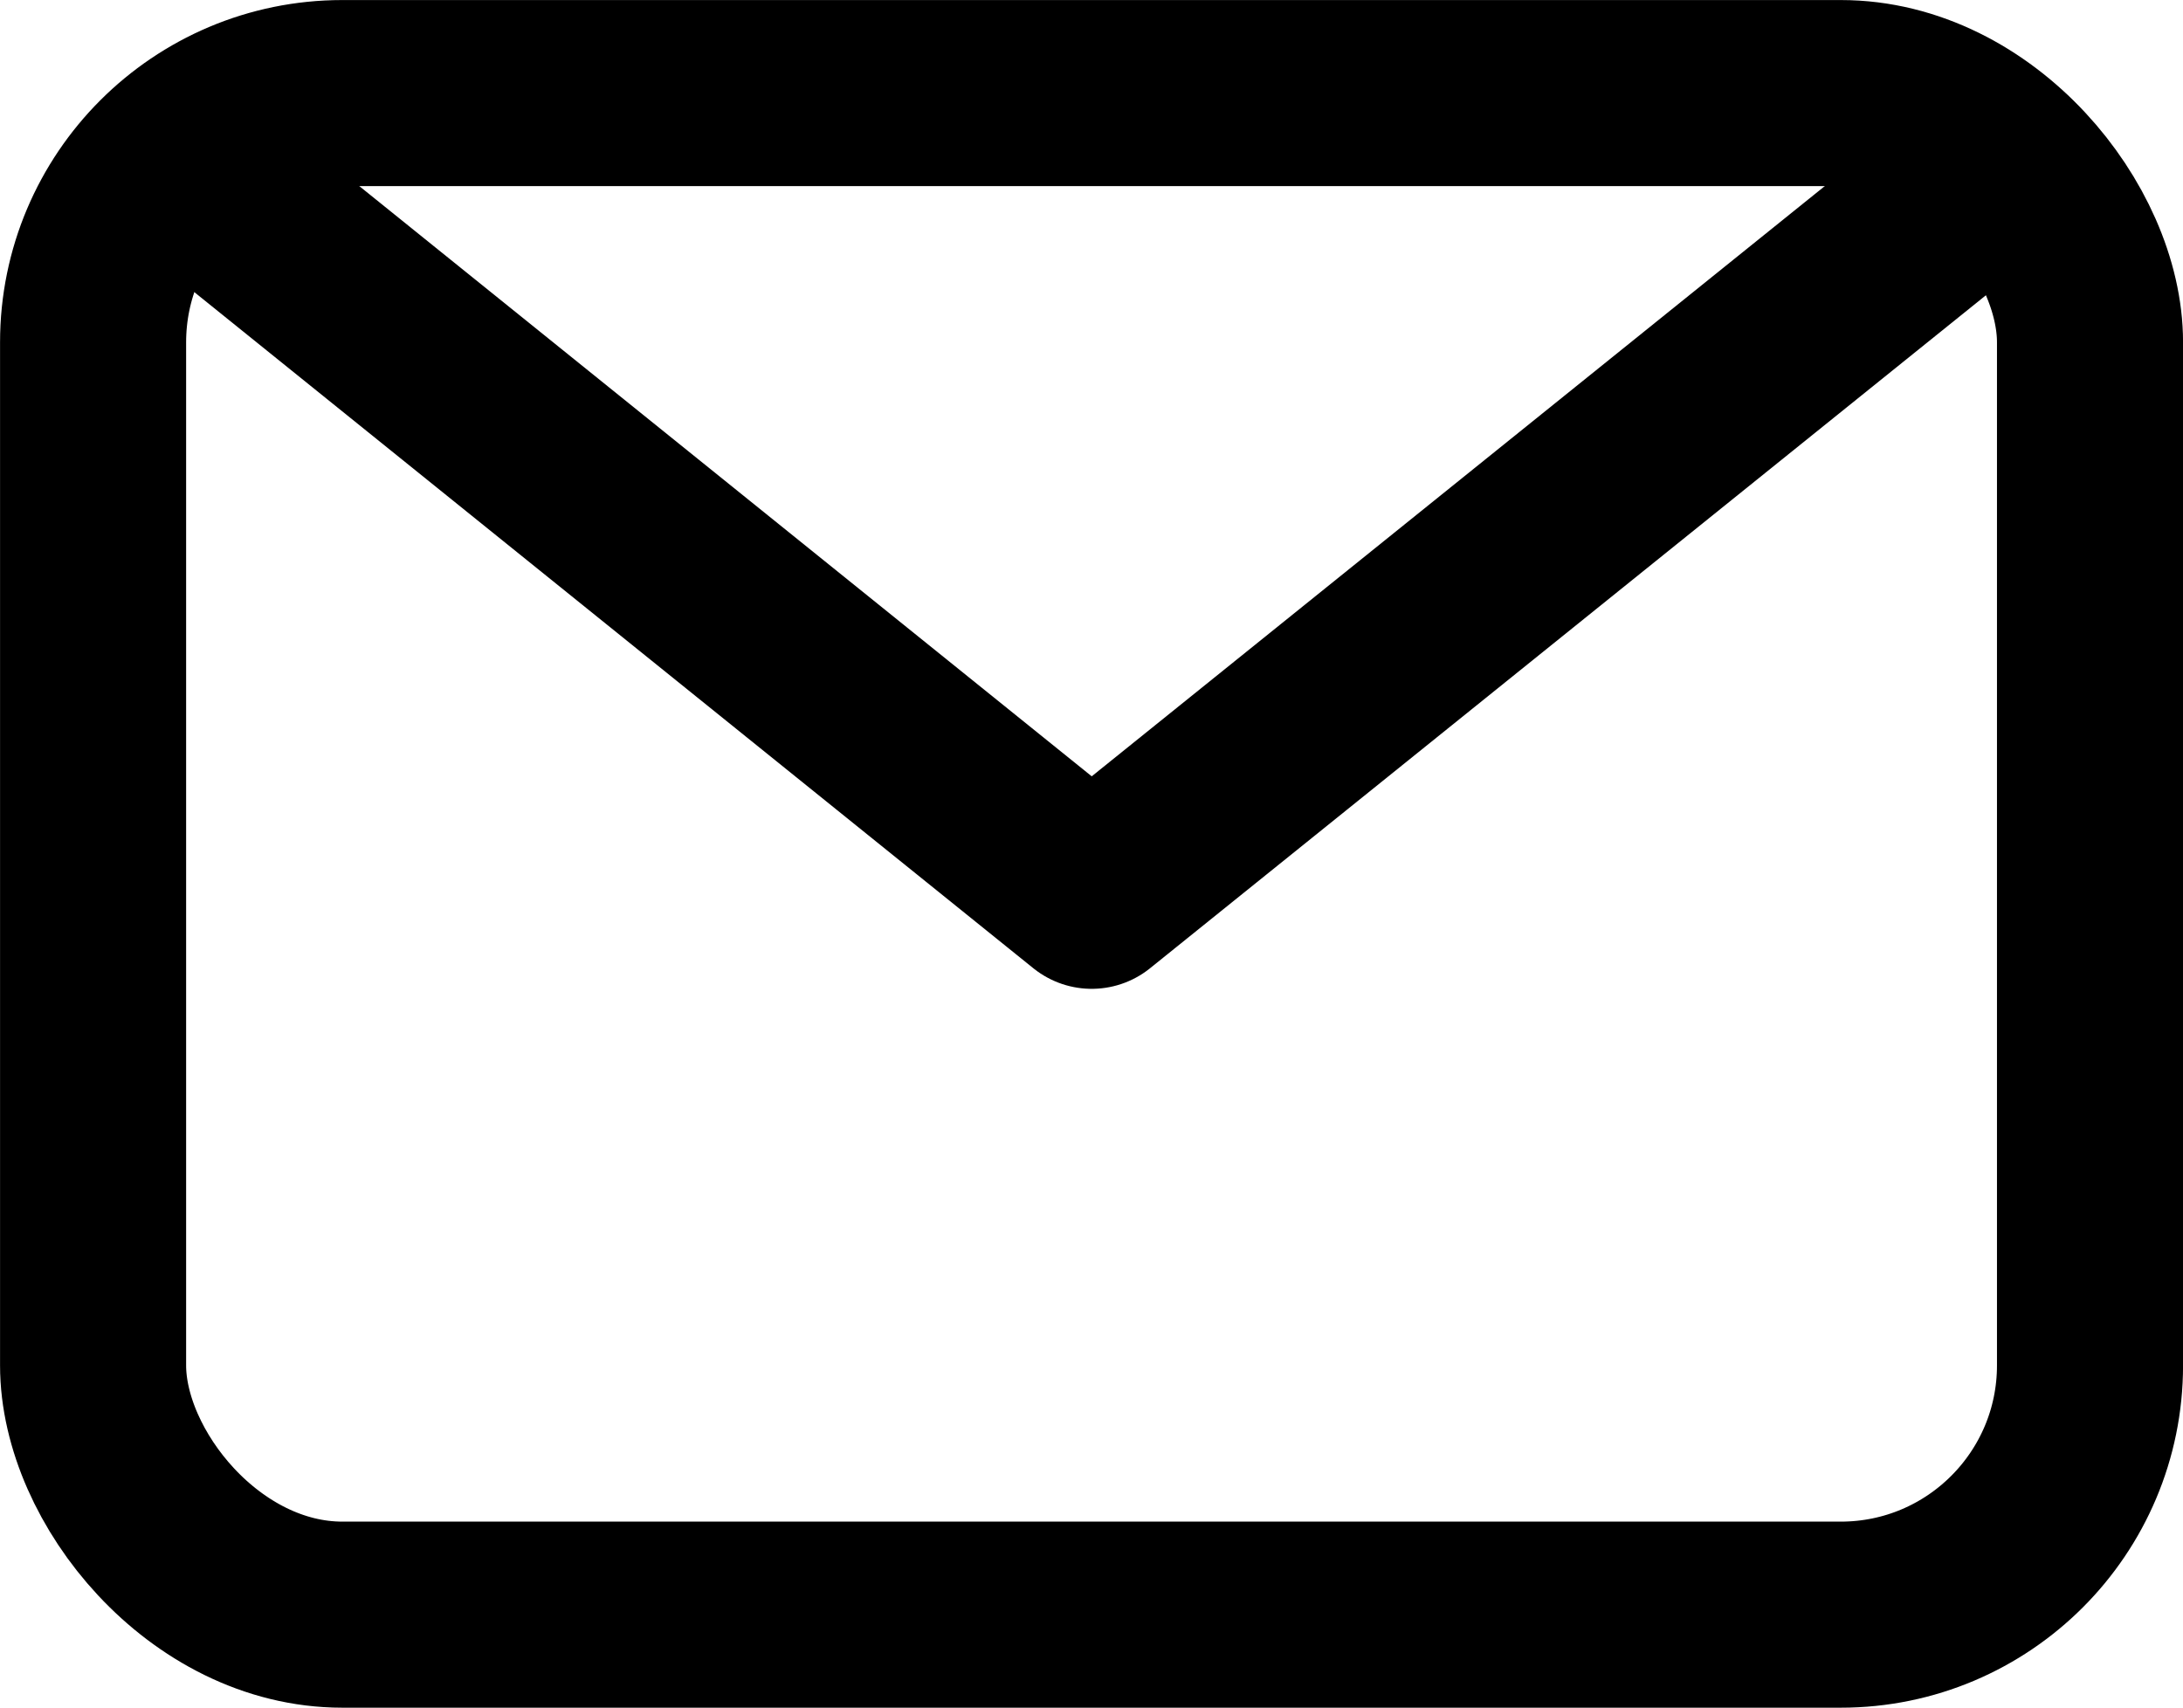 <svg xmlns="http://www.w3.org/2000/svg" viewBox="0 0 22.396 17.52"><g fill="none" stroke="#000" stroke-linecap="round" stroke-linejoin="round" stroke-width="1.909"><rect width="20.487" height="15.61" rx="2.557" transform="translate(.955 .955)"/><path d="M2.079 1.84 11.2 9.19l8.78-7.069"/></g></svg>